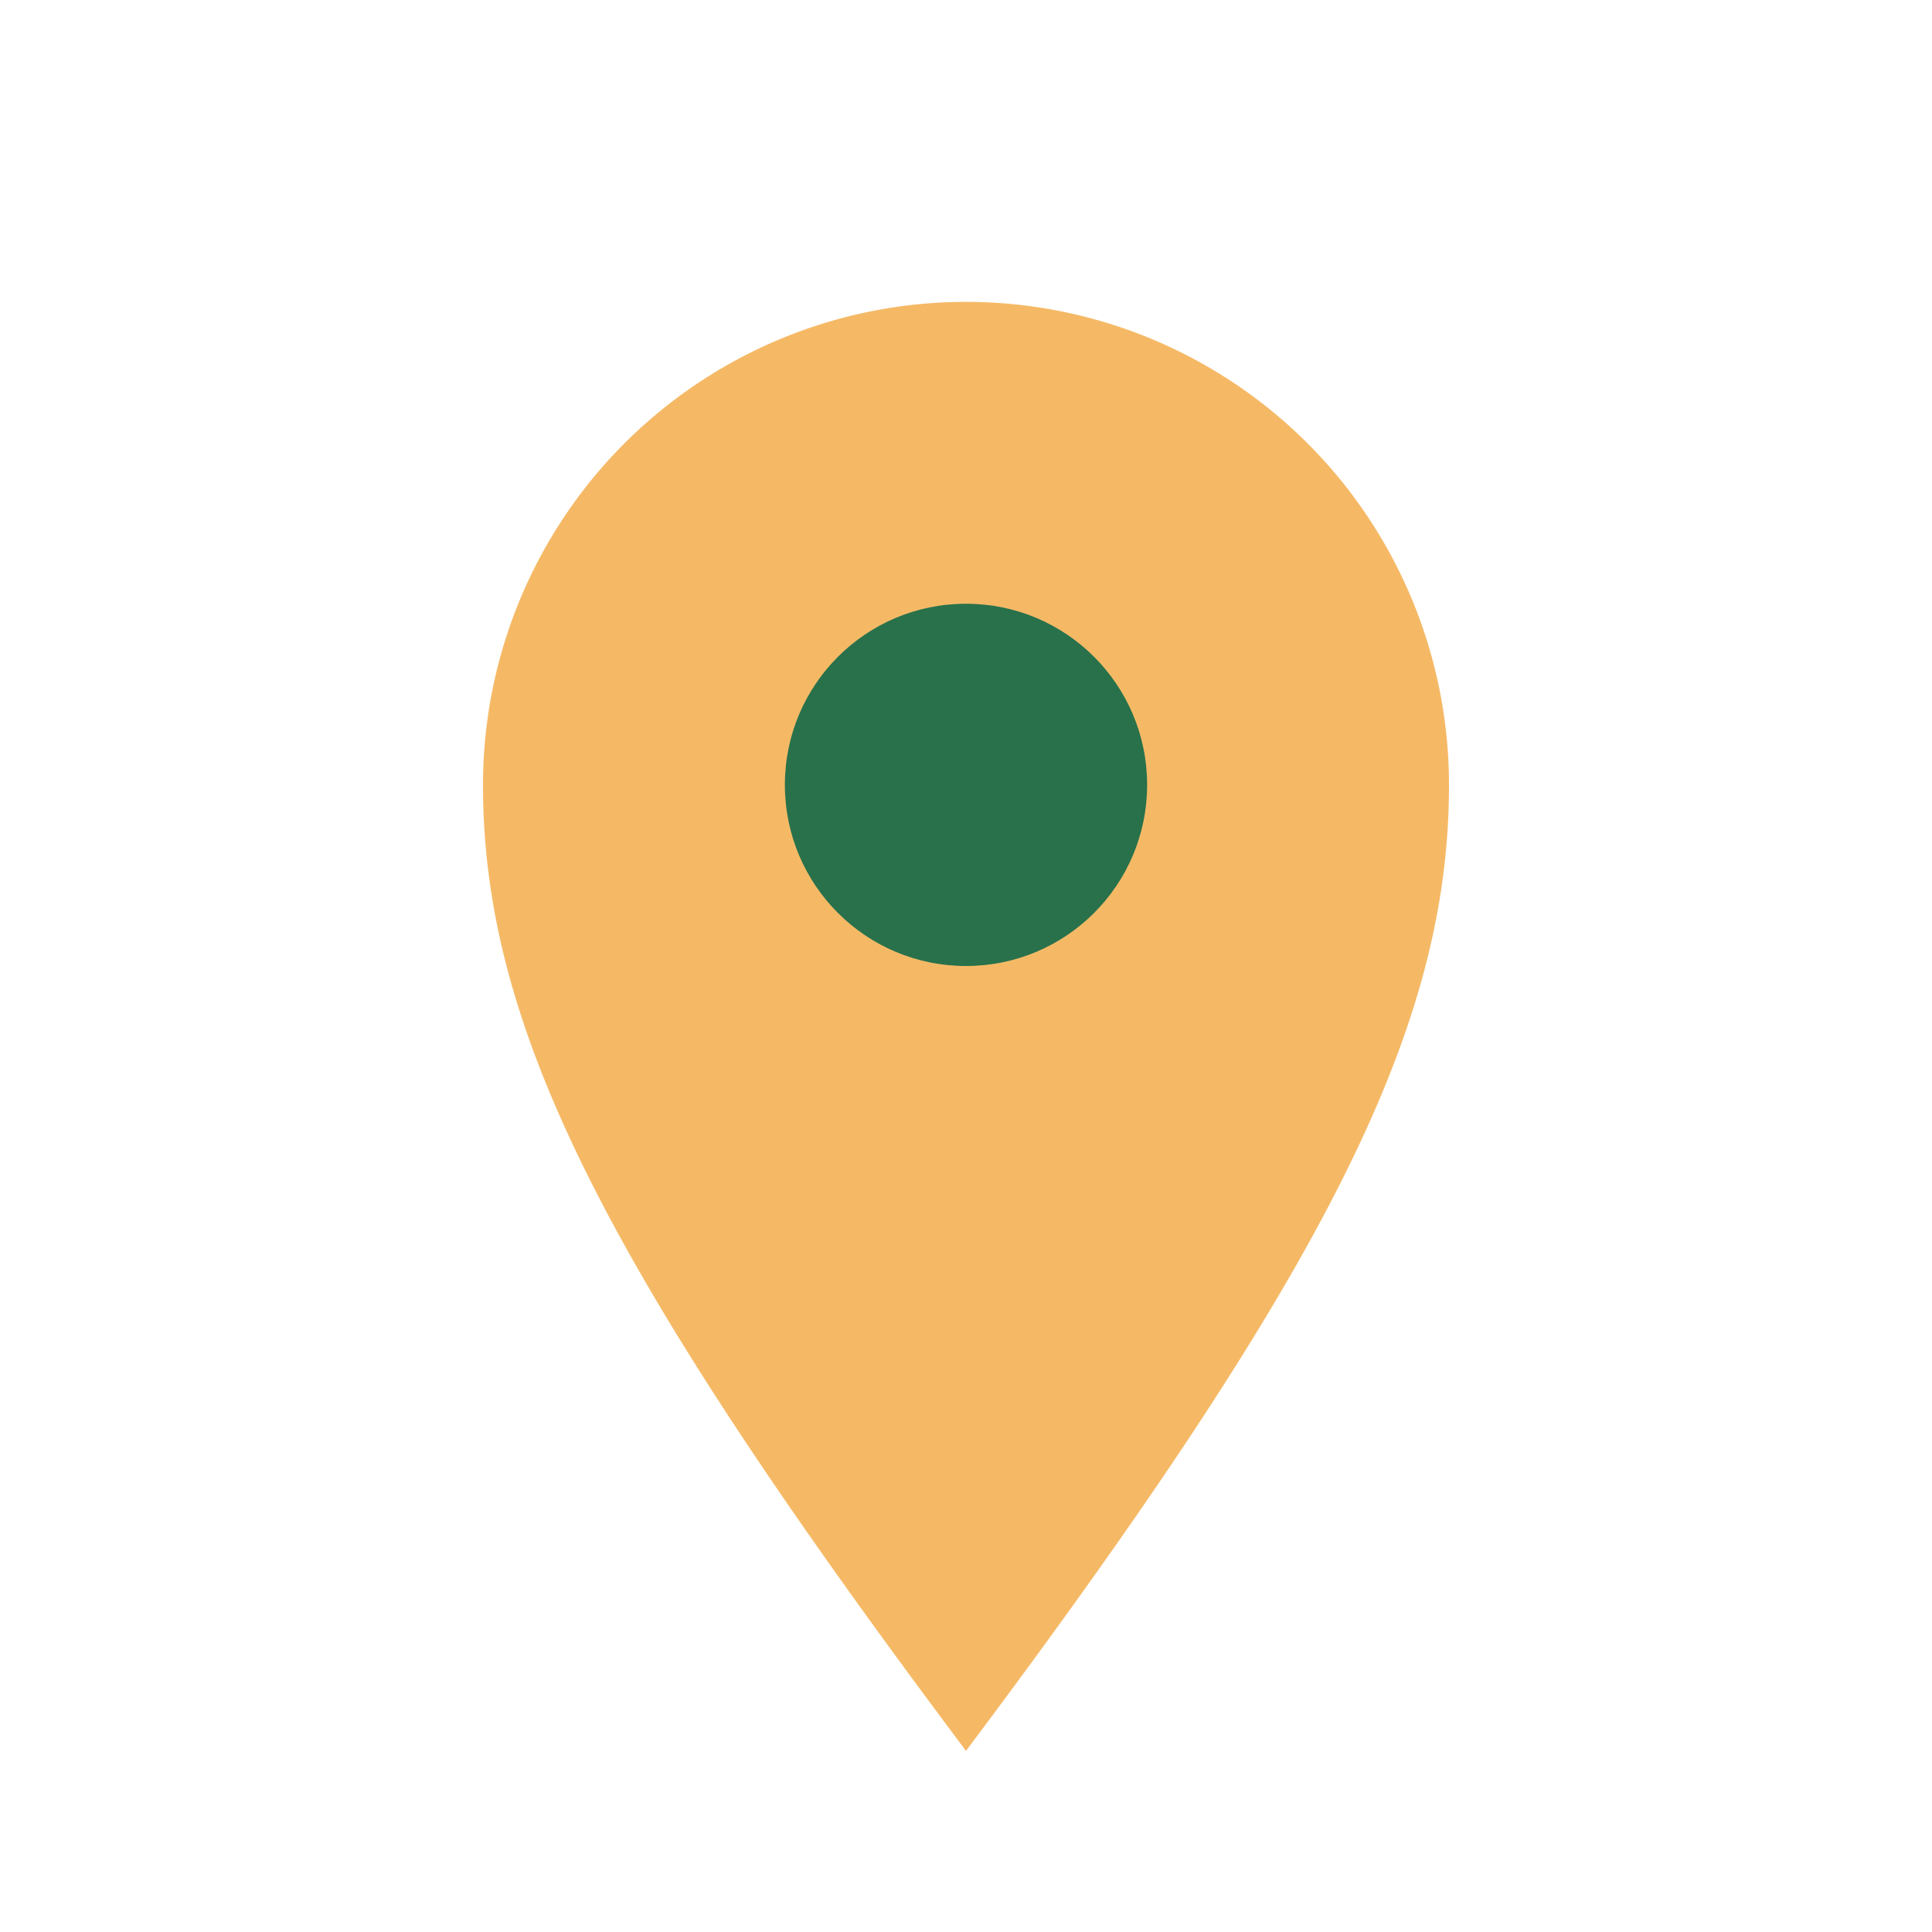 <?xml version="1.0" encoding="UTF-8"?>
<svg xmlns="http://www.w3.org/2000/svg" width="32" height="32" viewBox="0 0 32 32"><path d="M16 29c6-8 8-12 8-16A8 8 0 0 0 8 13c0 4 2 8 8 16z" fill="#F5B966"/><circle cx="16" cy="13" r="3" fill="#28714B"/></svg>